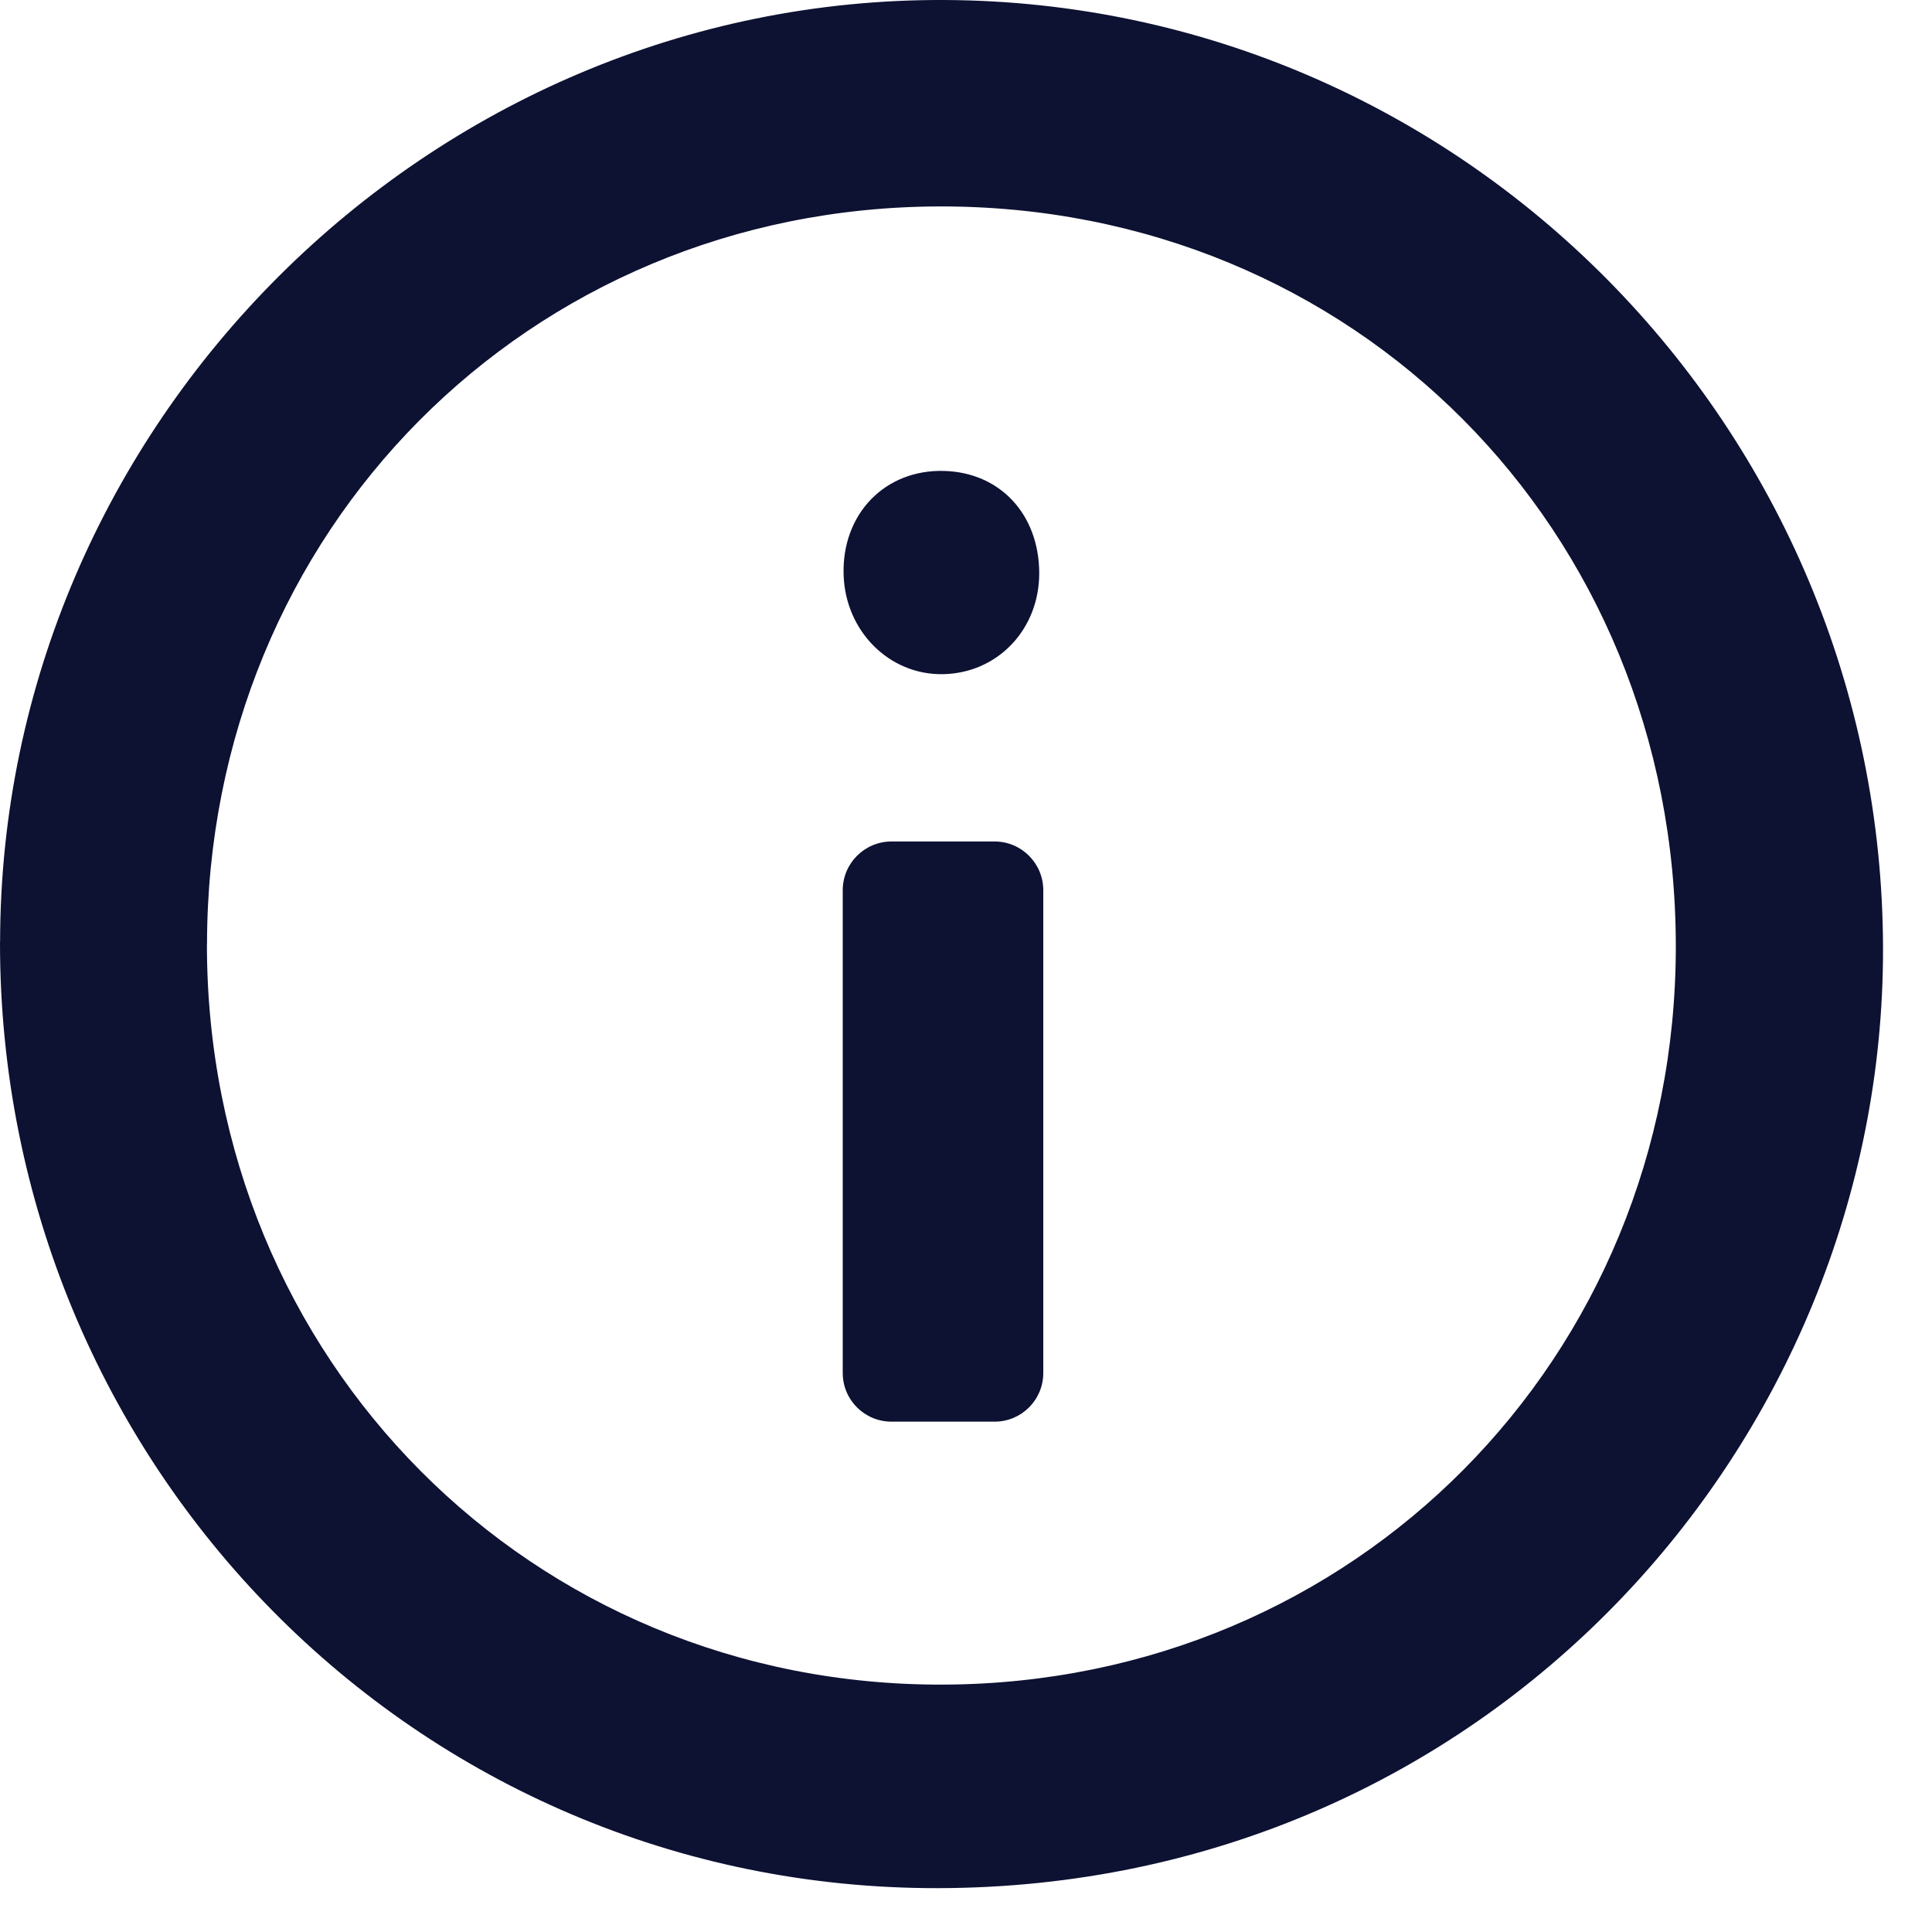 <svg width="20" height="20" viewBox="0 0 20 20" fill="none" xmlns="http://www.w3.org/2000/svg">
<path d="M0.001 9.751C0.006 4.394 4.437 -0.024 9.778 9.89448e-05C15.139 0.024 19.484 4.43 19.493 9.817C19.502 14.939 15.386 19.537 9.71 19.546C4.297 19.555 -0.005 15.15 3.70102e-06 9.751H0.001ZM2.142 9.774C2.14 14.079 5.502 17.458 9.77 17.439C14.02 17.421 17.348 14.064 17.348 9.797C17.348 5.474 14.014 2.125 9.721 2.137C5.468 2.148 2.146 5.497 2.143 9.774H2.142Z" fill="#0D1132"/>
<path d="M10.758 5.93C10.76 6.515 10.327 6.97 9.76 6.979C9.204 6.988 8.75 6.532 8.733 5.949C8.714 5.321 9.16 4.859 9.771 4.875C10.351 4.89 10.755 5.322 10.758 5.93Z" fill="#0D1132"/>
<path d="M10.296 8.711H9.229C8.95 8.711 8.724 8.937 8.724 9.216V14.213C8.724 14.492 8.95 14.717 9.229 14.717H10.296C10.574 14.717 10.8 14.492 10.8 14.213V9.216C10.8 8.937 10.574 8.711 10.296 8.711Z" fill="#0D1132"/>
</svg>
